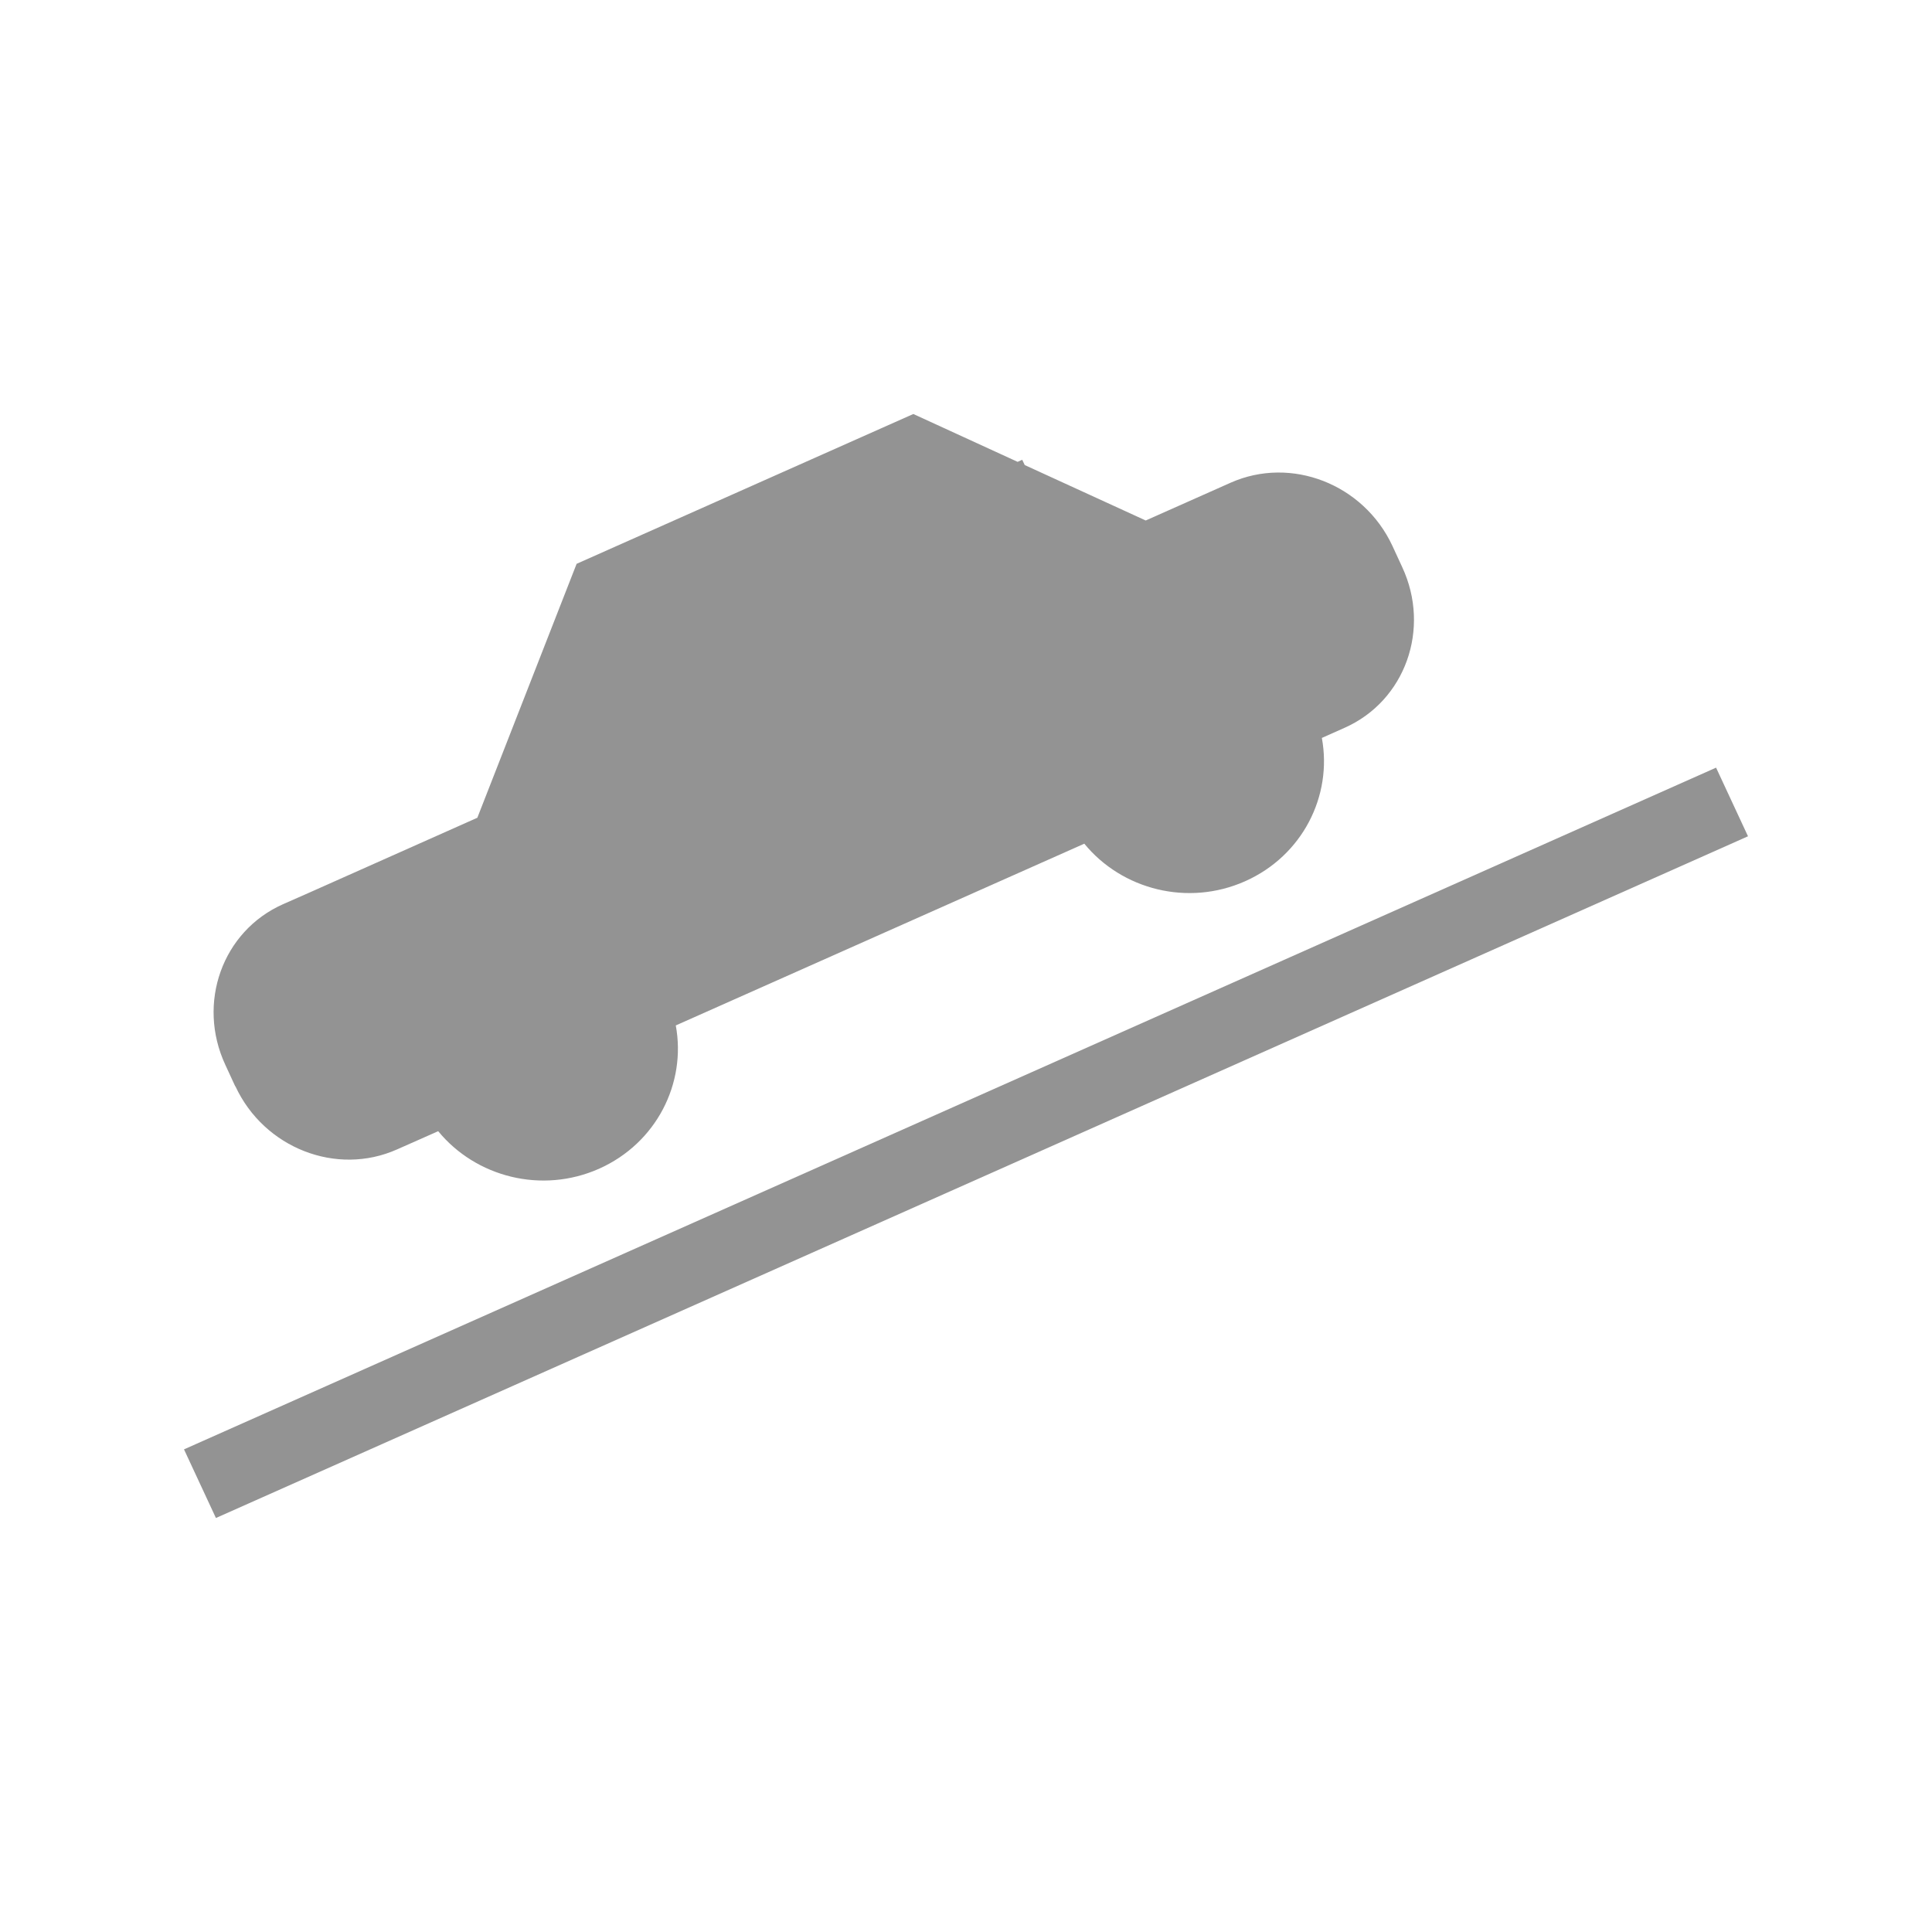 <svg width="42" height="42" viewBox="0 0 42 42" fill="none" xmlns="http://www.w3.org/2000/svg">
<path d="M5.118 23.616C5.743 24.959 7.316 25.574 8.632 24.987L9.526 24.591C10.344 25.588 11.777 25.961 13.024 25.407C14.268 24.852 14.924 23.551 14.691 22.292L23.572 18.341C24.389 19.339 25.822 19.712 27.069 19.157C28.314 18.602 28.969 17.303 28.736 16.042L29.232 15.821C30.548 15.236 31.108 13.672 30.483 12.329L30.269 11.865C29.642 10.522 28.068 9.909 26.752 10.494L24.907 11.315L22.277 10.11L22.222 9.995L22.122 10.04L19.855 9L12.535 12.257L10.377 17.777L6.746 19.395L6.15 19.658C4.834 20.243 4.274 21.807 4.899 23.15L5.113 23.614L5.118 23.616Z" fill="#939393"/>
<path d="M37.306 16.688L4 31.508L4.694 33L38 18.18L37.306 16.688Z" fill="#939393"/>
</svg>
